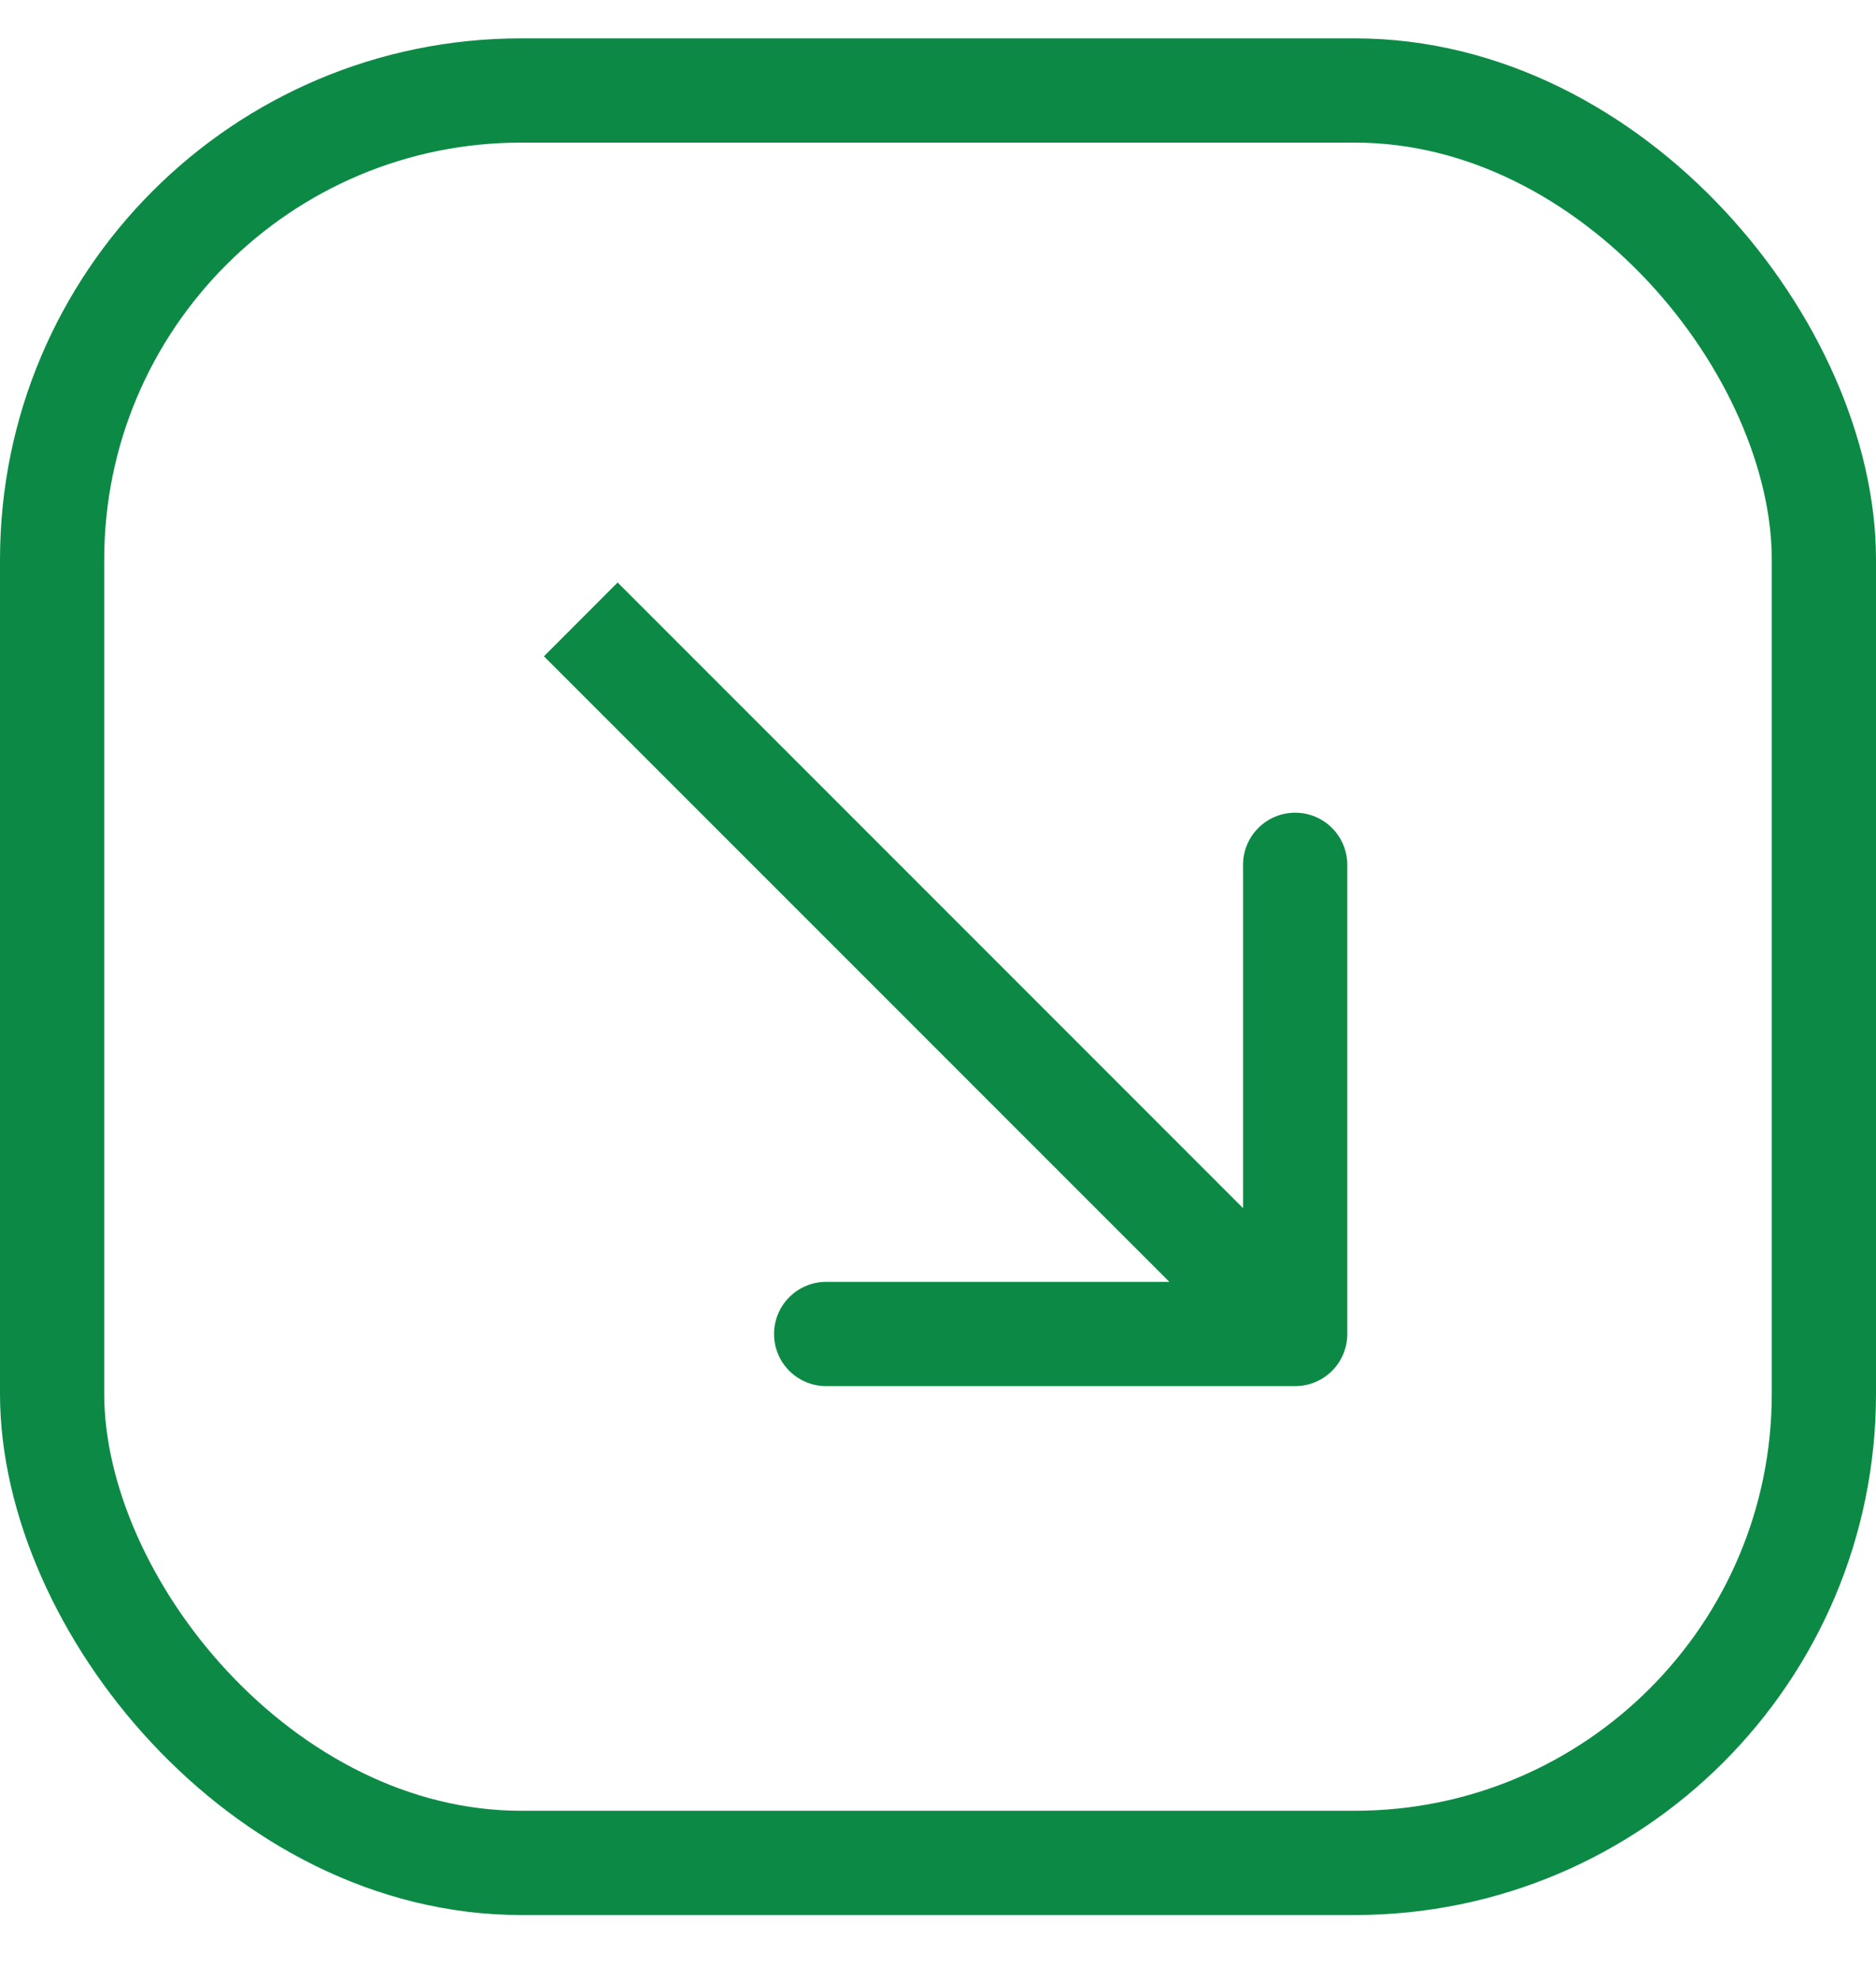 <?xml version="1.0" encoding="UTF-8"?> <svg xmlns="http://www.w3.org/2000/svg" width="18" height="19" viewBox="0 0 18 19" fill="none"><rect x="0.5" y="0.868" width="17" height="17" rx="4.5" stroke="#0C8A45"></rect><path d="M12.427 13.295C12.703 13.295 12.927 13.072 12.927 12.795L12.927 8.295C12.927 8.019 12.703 7.795 12.427 7.795C12.151 7.795 11.927 8.019 11.927 8.295L11.927 12.295L7.927 12.295C7.651 12.295 7.427 12.519 7.427 12.795C7.427 13.072 7.651 13.295 7.927 13.295L12.427 13.295ZM5.219 6.295L12.074 13.149L12.781 12.442L5.926 5.587L5.219 6.295Z" fill="#0C8A45"></path></svg> 